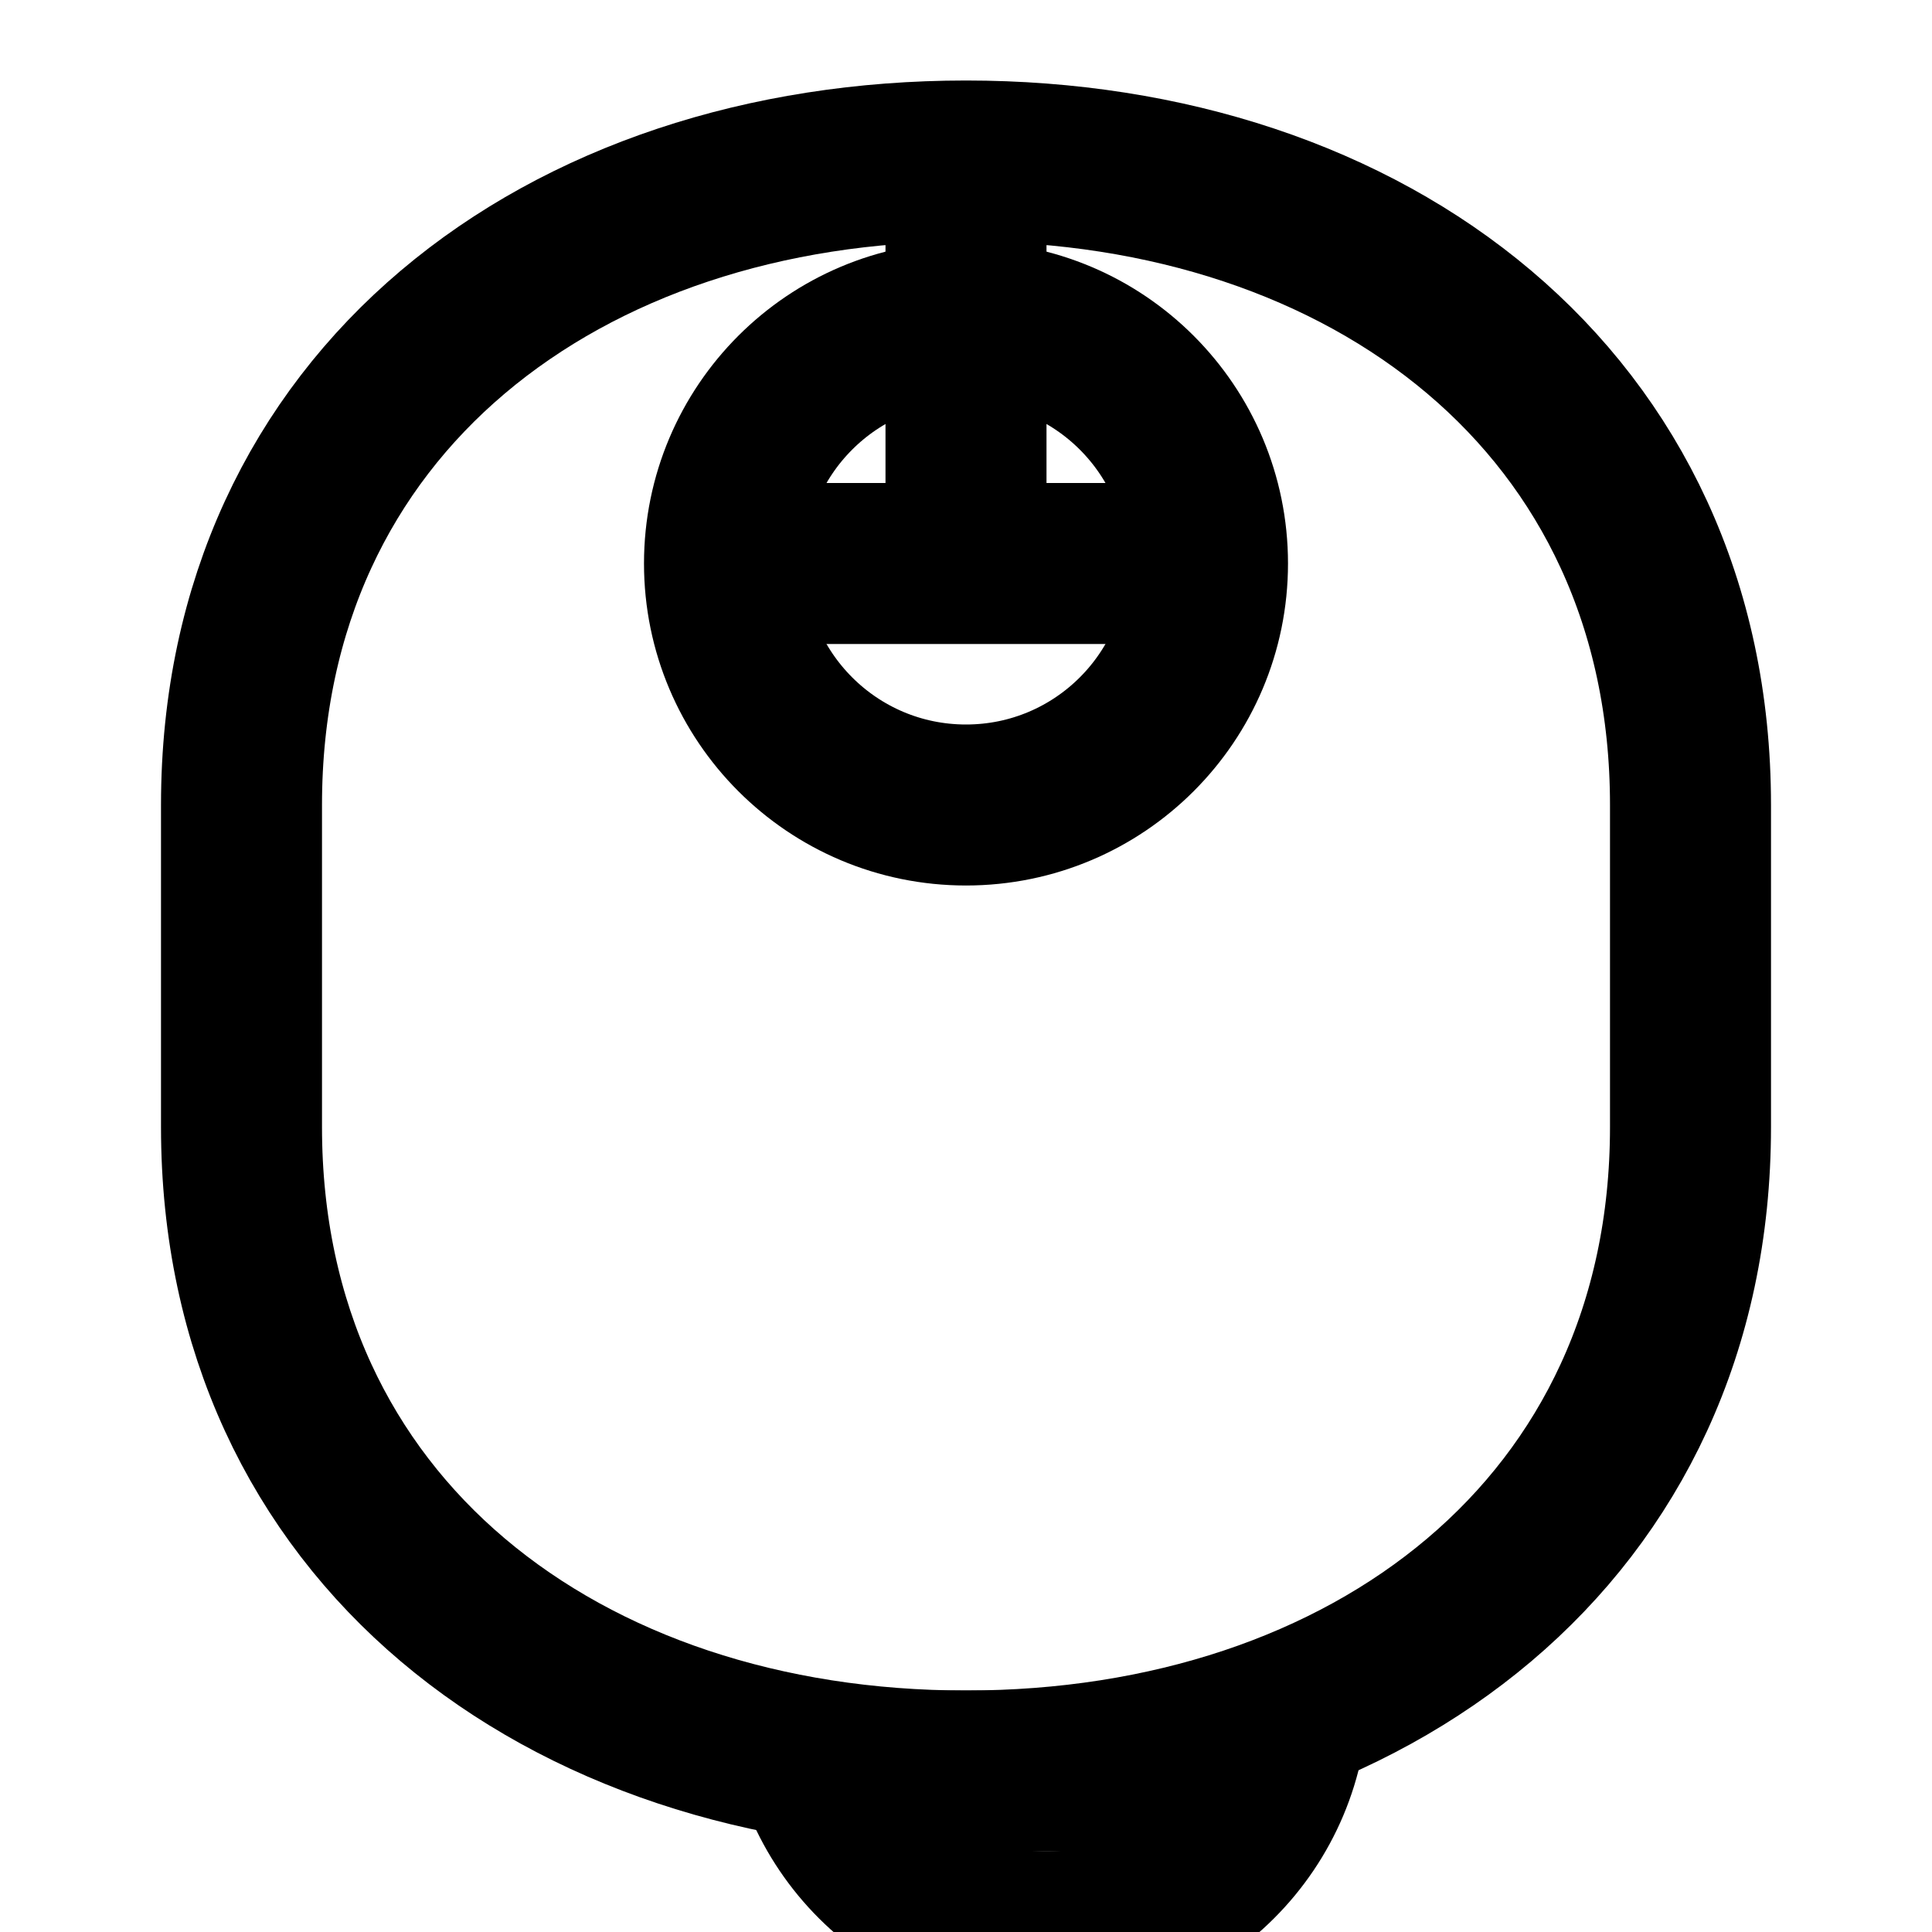 <svg xmlns="http://www.w3.org/2000/svg" viewBox="0 0 24 24" fill="none" stroke="currentColor" stroke-width="2">
  <path d="M12 22c-5 0-9-3-9-8v-4c0-5 4-8 9-8s9 3 9 8v4c0 5-4 8-9 8z" />
  <path d="M10 22h4" />
  <path d="M12 2v4" />
  <path d="M9 7h6" />
  <path d="M12 10c1.657 0 3-1.343 3-3s-1.343-3-3-3-3 1.343-3 3 1.343 3 3 3zM16 21c0 1.657-1.343 3-3 3s-3-1.343-3-3" />
</svg>
